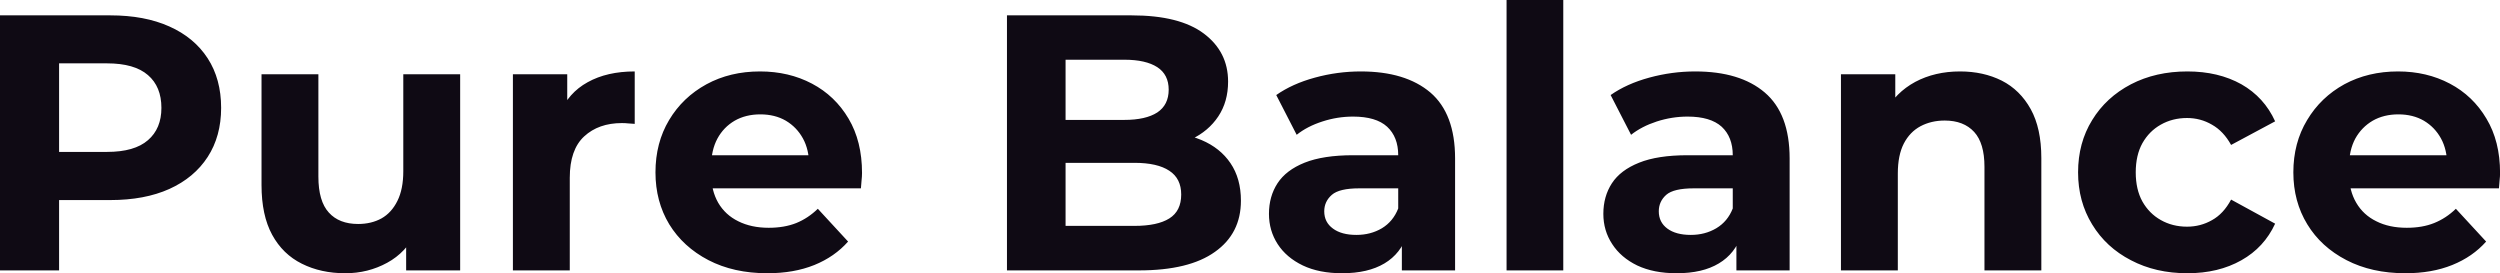 <svg fill="#0F0A14" viewBox="0 0 157.826 17.25" height="100%" width="100%" xmlns="http://www.w3.org/2000/svg"><path preserveAspectRatio="none" d="M3.73 17.07L0 17.07L0 0.97L6.97 0.97Q9.13 0.97 10.69 1.67Q12.26 2.37 13.11 3.68Q13.96 4.99 13.96 6.81L13.96 6.81Q13.96 8.60 13.11 9.91Q12.26 11.22 10.69 11.93Q9.13 12.63 6.97 12.63L6.97 12.63L2.07 12.63L3.73 10.95L3.73 17.07ZM3.73 2.23L3.73 11.36L2.07 9.59L6.76 9.59Q8.49 9.59 9.34 8.85Q10.19 8.12 10.19 6.81L10.19 6.81Q10.19 5.47 9.34 4.74Q8.49 4.00 6.76 4.00L6.76 4.00L2.07 4.00L3.73 2.23ZM21.80 17.25L21.80 17.25Q20.26 17.25 19.06 16.65Q17.85 16.05 17.18 14.82Q16.51 13.59 16.51 11.68L16.51 11.68L16.51 4.69L20.10 4.69L20.10 11.15Q20.10 12.70 20.76 13.42Q21.41 14.14 22.61 14.14L22.61 14.14Q23.44 14.14 24.08 13.79Q24.72 13.43 25.09 12.68Q25.46 11.94 25.46 10.81L25.46 10.81L25.46 4.69L29.05 4.69L29.05 17.07L25.64 17.07L25.64 13.66L26.27 14.65Q25.64 15.94 24.44 16.59Q23.23 17.25 21.80 17.25ZM35.97 17.07L32.38 17.07L32.38 4.69L35.81 4.69L35.81 8.19L35.33 7.18Q35.88 5.86 37.10 5.19Q38.32 4.51 40.07 4.51L40.07 4.51L40.07 7.82Q39.84 7.80 39.65 7.79Q39.47 7.77 39.26 7.77L39.26 7.77Q37.79 7.77 36.88 8.61Q35.97 9.45 35.97 11.22L35.97 11.22L35.97 17.07ZM48.44 17.25L48.44 17.25Q46.32 17.25 44.72 16.42Q43.13 15.59 42.25 14.16Q41.38 12.72 41.38 10.88L41.38 10.88Q41.38 9.02 42.24 7.58Q43.10 6.14 44.60 5.32Q46.09 4.51 47.98 4.51L47.98 4.51Q49.80 4.51 51.26 5.28Q52.72 6.05 53.57 7.49Q54.42 8.92 54.42 10.92L54.42 10.92Q54.42 11.13 54.39 11.40Q54.37 11.66 54.35 11.89L54.35 11.89L44.30 11.89L44.30 9.80L52.46 9.80L51.08 10.42Q51.08 9.45 50.69 8.74Q50.30 8.03 49.61 7.62Q48.92 7.22 48.00 7.22L48.00 7.22Q47.08 7.22 46.38 7.62Q45.68 8.03 45.29 8.75Q44.90 9.48 44.90 10.46L44.90 10.46L44.90 11.02Q44.90 12.03 45.34 12.80Q45.79 13.57 46.61 13.97Q47.43 14.38 48.53 14.38L48.53 14.38Q49.52 14.38 50.27 14.08Q51.01 13.78 51.63 13.18L51.63 13.18L53.54 15.25Q52.69 16.21 51.41 16.73Q50.12 17.25 48.44 17.25ZM71.90 17.07L63.57 17.07L63.57 0.97L71.44 0.97Q74.47 0.97 76.00 2.12Q77.53 3.27 77.53 5.15L77.53 5.15Q77.53 6.42 76.91 7.35Q76.29 8.28 75.21 8.79Q74.13 9.29 72.73 9.29L72.73 9.29L73.16 8.35Q74.68 8.35 75.85 8.84Q77.03 9.34 77.68 10.30Q78.34 11.27 78.34 12.67L78.34 12.67Q78.34 14.74 76.70 15.90Q75.07 17.07 71.90 17.07L71.90 17.07ZM67.27 3.77L67.27 14.26L71.62 14.26Q73.07 14.26 73.82 13.79Q74.57 13.32 74.57 12.28L74.57 12.28Q74.57 11.27 73.82 10.78Q73.07 10.28 71.62 10.28L71.62 10.28L67.00 10.28L67.00 7.57L70.98 7.57Q72.33 7.57 73.06 7.10Q73.78 6.62 73.78 5.66L73.78 5.66Q73.78 4.71 73.06 4.24Q72.33 3.77 70.98 3.77L70.98 3.77L67.27 3.77ZM91.86 17.07L88.50 17.07L88.50 14.65L88.27 14.12L88.27 9.80Q88.27 8.65 87.57 8.00Q86.87 7.36 85.42 7.36L85.42 7.36Q84.43 7.36 83.48 7.67Q82.52 7.98 81.86 8.51L81.86 8.51L80.57 6.00Q81.58 5.29 83.01 4.90Q84.43 4.51 85.91 4.51L85.91 4.51Q88.73 4.51 90.30 5.84Q91.86 7.18 91.86 10.00L91.86 10.00L91.86 17.07ZM84.73 17.25L84.73 17.25Q83.28 17.25 82.25 16.76Q81.21 16.26 80.66 15.41Q80.11 14.56 80.11 13.50L80.11 13.50Q80.11 12.40 80.65 11.57Q81.19 10.74 82.36 10.27Q83.54 9.80 85.42 9.80L85.42 9.80L88.71 9.80L88.71 11.89L85.81 11.89Q84.55 11.89 84.08 12.30Q83.60 12.72 83.60 13.34L83.60 13.34Q83.60 14.03 84.15 14.43Q84.69 14.83 85.63 14.83L85.63 14.83Q86.53 14.83 87.24 14.41Q87.95 13.98 88.27 13.16L88.27 13.16L88.83 14.81Q88.44 16.01 87.40 16.63Q86.36 17.25 84.73 17.25ZM98.69 17.07L95.11 17.07L95.11 0L98.69 0L98.69 17.07ZM112.98 17.07L109.62 17.07L109.62 14.65L109.39 14.12L109.39 9.80Q109.39 8.65 108.69 8.00Q107.98 7.36 106.54 7.36L106.54 7.36Q105.55 7.36 104.59 7.67Q103.64 7.98 102.97 8.51L102.97 8.51L101.68 6.00Q102.69 5.29 104.12 4.90Q105.55 4.51 107.02 4.51L107.02 4.51Q109.85 4.51 111.41 5.84Q112.98 7.18 112.98 10.00L112.98 10.00L112.98 17.07ZM105.85 17.25L105.85 17.25Q104.40 17.25 103.36 16.76Q102.33 16.26 101.78 15.41Q101.22 14.56 101.22 13.50L101.22 13.50Q101.22 12.40 101.76 11.57Q102.30 10.74 103.48 10.27Q104.65 9.80 106.54 9.80L106.54 9.80L109.83 9.80L109.83 11.89L106.93 11.89Q105.66 11.89 105.19 12.30Q104.72 12.72 104.72 13.34L104.72 13.34Q104.72 14.03 105.26 14.43Q105.80 14.83 106.74 14.83L106.74 14.83Q107.64 14.83 108.35 14.41Q109.07 13.98 109.39 13.16L109.39 13.16L109.94 14.81Q109.55 16.01 108.51 16.63Q107.48 17.25 105.85 17.25ZM123.74 4.51L123.74 4.51Q125.21 4.51 126.37 5.09Q127.53 5.68 128.20 6.89Q128.87 8.10 128.87 9.98L128.87 9.98L128.87 17.07L125.28 17.07L125.28 10.53Q125.28 9.04 124.63 8.33Q123.97 7.61 122.77 7.61L122.77 7.61Q121.92 7.61 121.24 7.97Q120.57 8.33 120.19 9.06Q119.81 9.80 119.81 10.95L119.81 10.95L119.81 17.07L116.22 17.07L116.22 4.69L119.65 4.69L119.65 8.12L119.00 7.08Q119.67 5.84 120.91 5.17Q122.15 4.51 123.74 4.51ZM138.09 17.25L138.09 17.25Q136.09 17.25 134.53 16.43Q132.96 15.62 132.08 14.17Q131.19 12.72 131.19 10.88L131.19 10.88Q131.19 9.02 132.08 7.58Q132.96 6.14 134.53 5.32Q136.09 4.51 138.09 4.51L138.09 4.51Q140.05 4.51 141.50 5.32Q142.94 6.14 143.63 7.66L143.63 7.66L140.85 9.15Q140.37 8.28 139.64 7.87Q138.92 7.45 138.07 7.45L138.07 7.45Q137.15 7.45 136.41 7.87Q135.68 8.28 135.25 9.04Q134.83 9.80 134.83 10.88L134.83 10.88Q134.83 11.96 135.25 12.72Q135.68 13.48 136.41 13.89Q137.15 14.31 138.07 14.31L138.07 14.31Q138.92 14.31 139.64 13.90Q140.37 13.50 140.85 12.60L140.85 12.60L143.63 14.12Q142.94 15.62 141.50 16.43Q140.05 17.25 138.09 17.25ZM151.85 17.25L151.85 17.25Q149.73 17.25 148.13 16.42Q146.53 15.59 145.66 14.16Q144.78 12.72 144.78 10.88L144.78 10.88Q144.78 9.02 145.65 7.58Q146.51 6.14 148.00 5.32Q149.50 4.51 151.39 4.51L151.39 4.51Q153.20 4.51 154.66 5.28Q156.12 6.05 156.97 7.49Q157.83 8.92 157.83 10.92L157.83 10.92Q157.83 11.13 157.80 11.40Q157.78 11.66 157.76 11.89L157.76 11.89L147.71 11.89L147.71 9.80L155.87 9.80L154.49 10.42Q154.49 9.45 154.10 8.74Q153.71 8.03 153.02 7.62Q152.33 7.22 151.41 7.22L151.41 7.22Q150.49 7.22 149.79 7.62Q149.09 8.03 148.69 8.75Q148.30 9.48 148.30 10.46L148.30 10.46L148.30 11.02Q148.30 12.03 148.75 12.80Q149.20 13.57 150.02 13.97Q150.83 14.38 151.94 14.38L151.94 14.38Q152.93 14.38 153.67 14.08Q154.42 13.78 155.04 13.18L155.04 13.18L156.95 15.25Q156.10 16.21 154.81 16.73Q153.52 17.25 151.85 17.25Z"></path></svg>